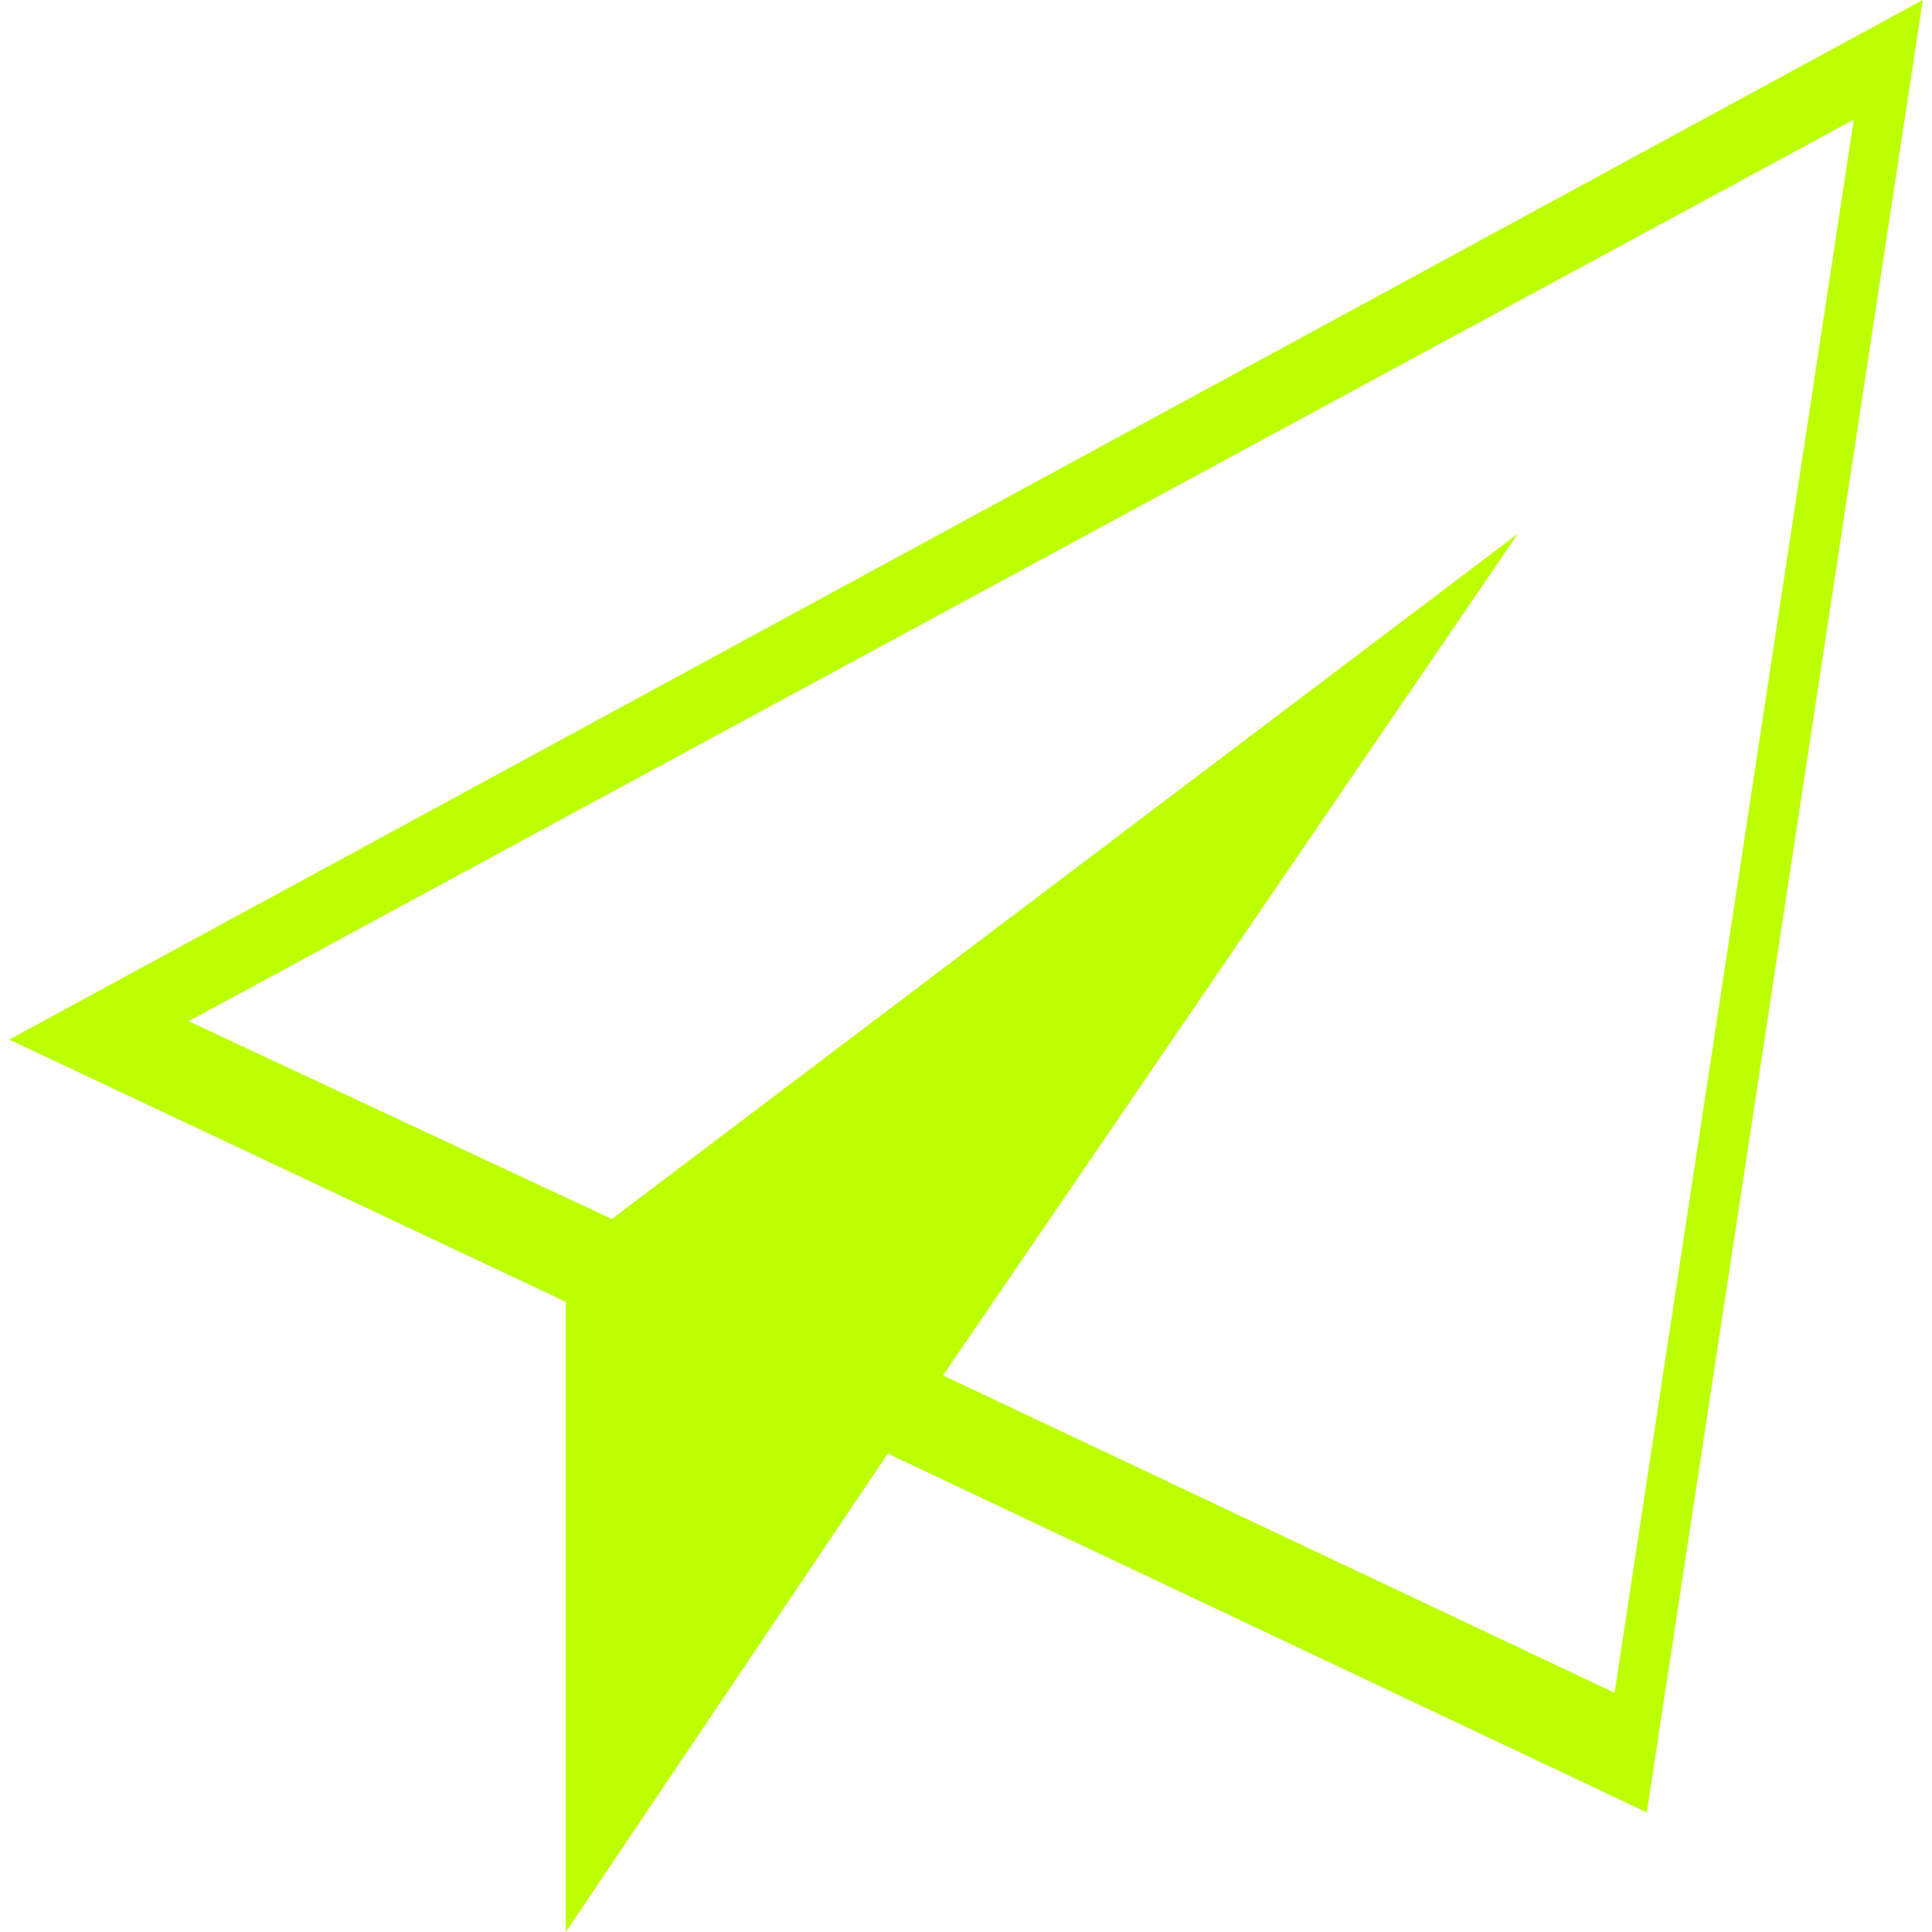 <?xml version="1.0" encoding="UTF-8"?> <svg xmlns="http://www.w3.org/2000/svg" xmlns:xlink="http://www.w3.org/1999/xlink" version="1.1" id="Capa_1" x="0px" y="0px" viewBox="0 0 42 42" style="enable-background:new 0 0 42 42;" xml:space="preserve"> <style type="text/css"> .st0{fill:#BCFF00;} </style> <path class="st0" d="M41.8,0L0.2,22.6l12.1,5.7V42l7-10.4l16.5,7.8L41.8,0z M20.5,29.9L33,11.6L13.3,26.5l-9.2-4.3L40.3,2.6 l-5.2,34.2L20.5,29.9z"></path> </svg> 